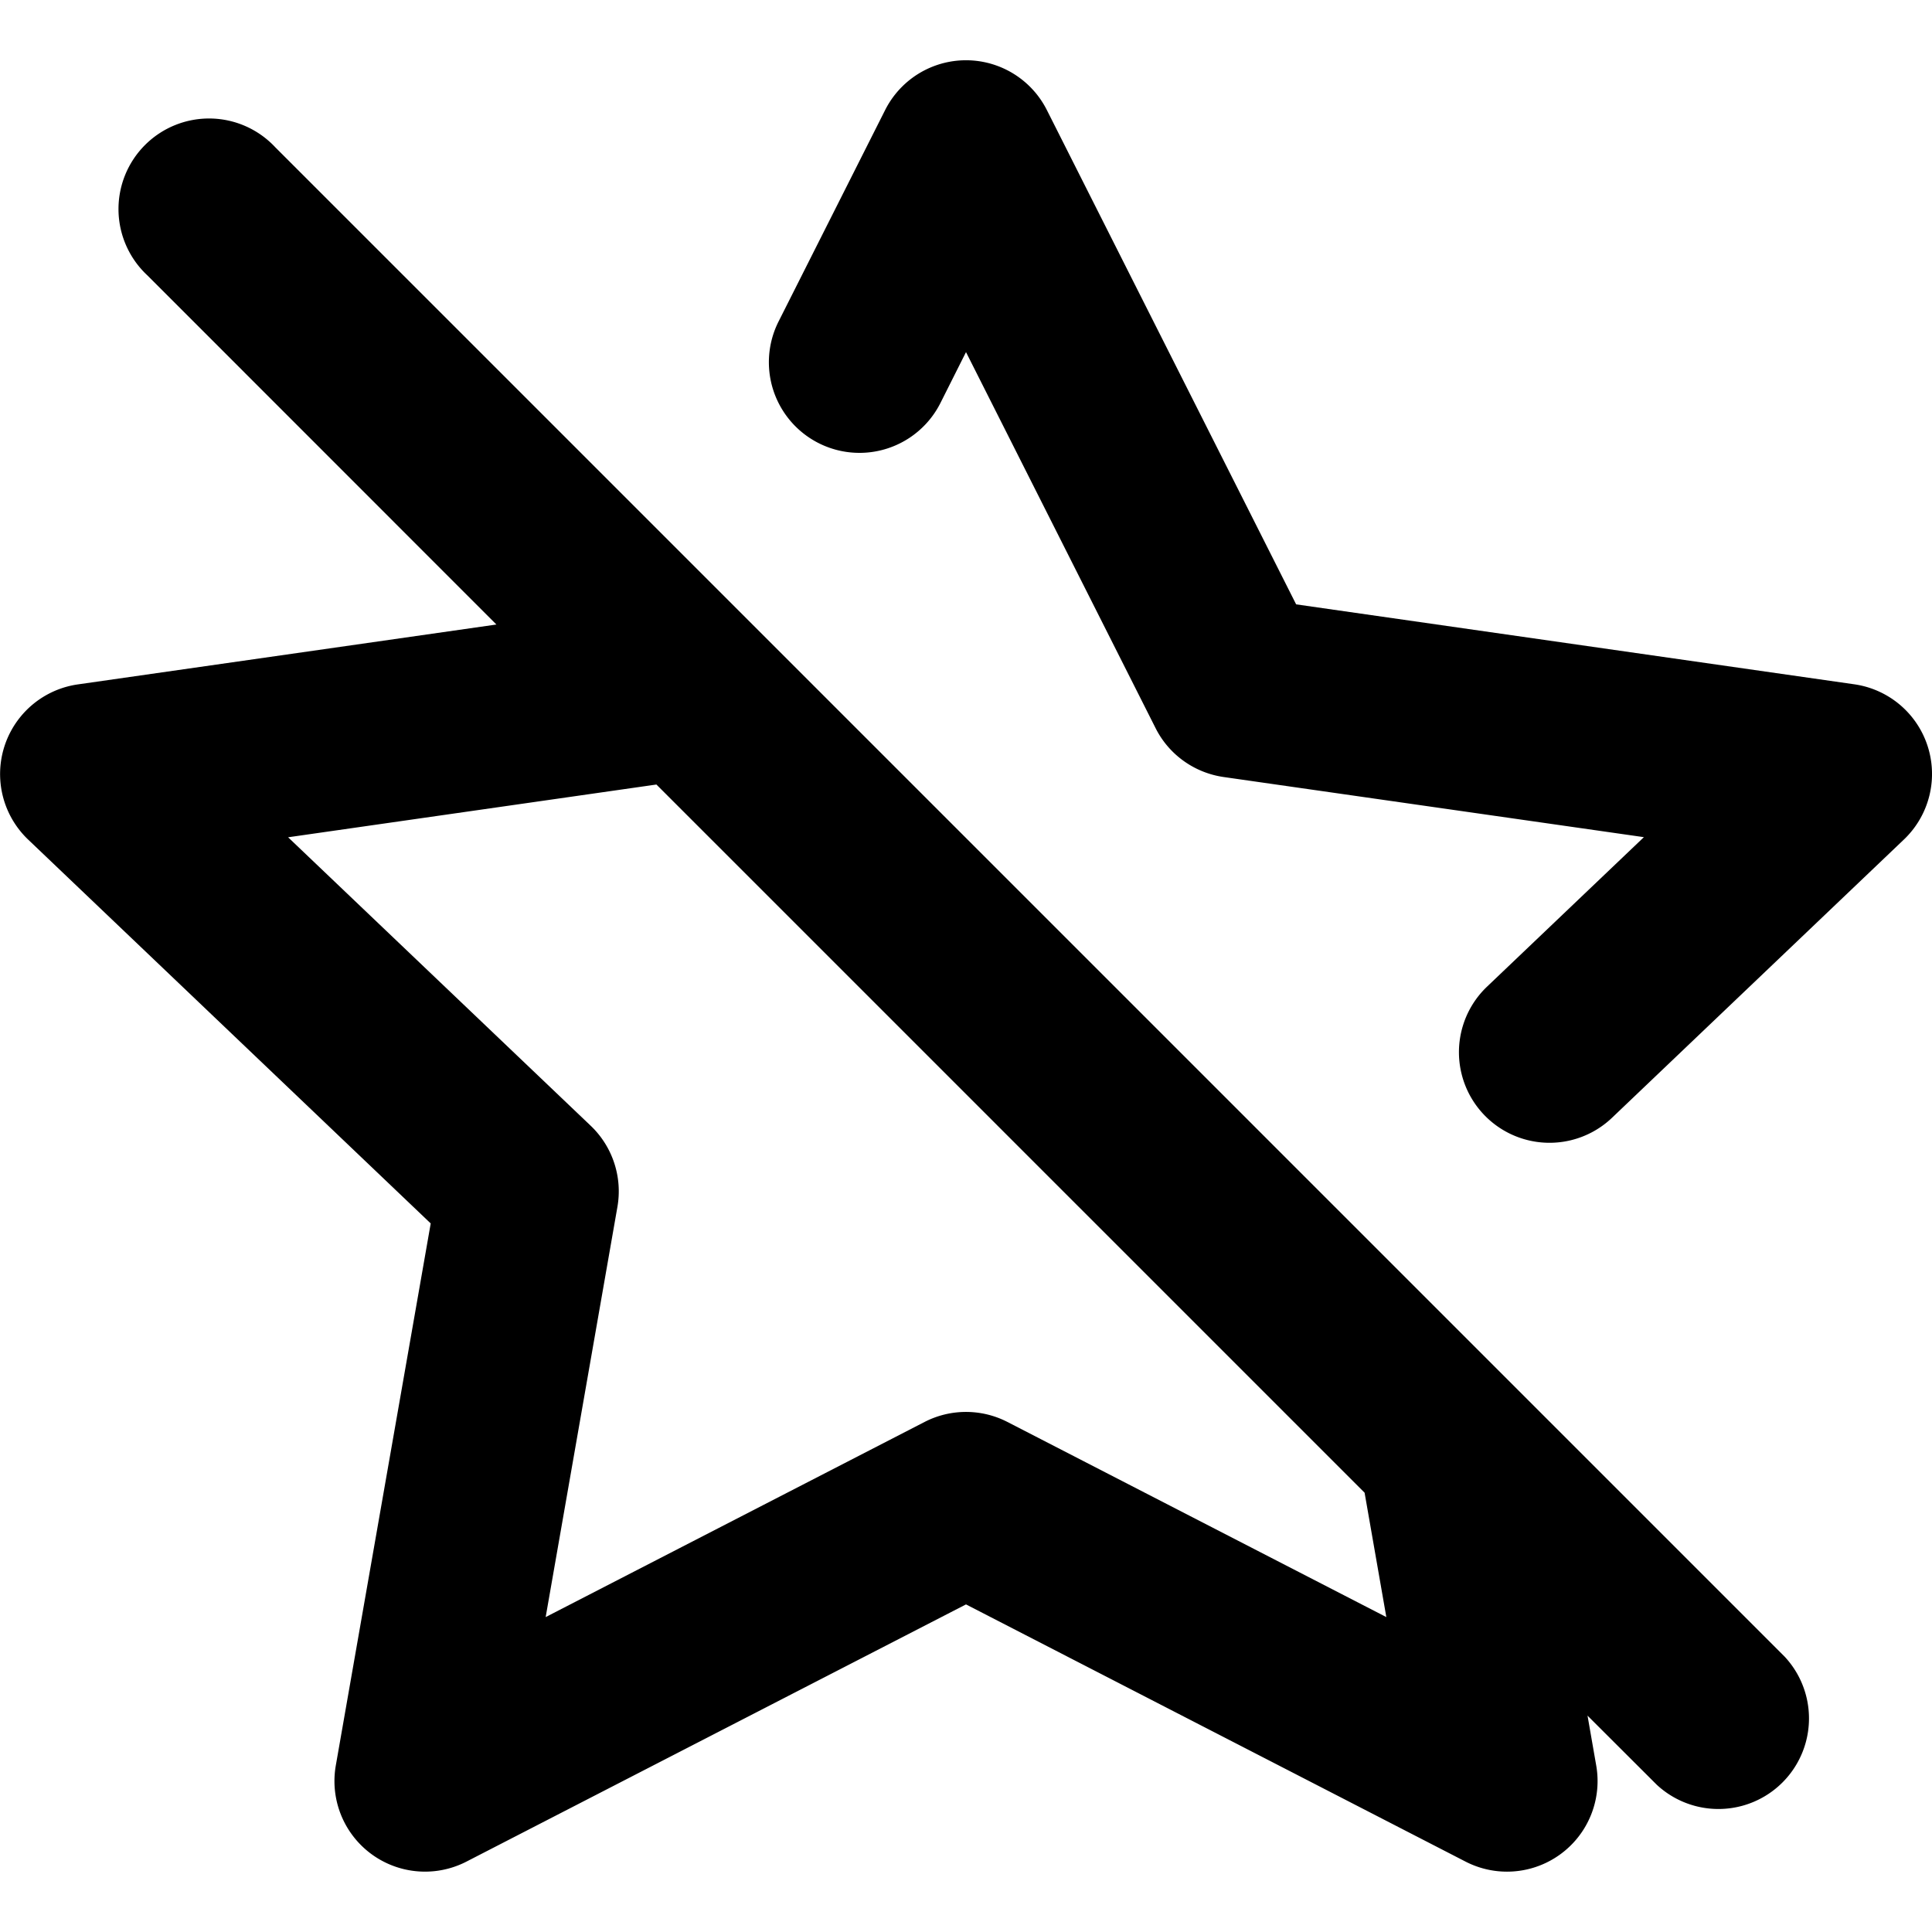 <?xml version="1.0" encoding="utf-8"?><!-- Uploaded to: SVG Repo, www.svgrepo.com, Generator: SVG Repo Mixer Tools -->
<svg width="800px" height="800px" viewBox="0 0 16 16" xmlns="http://www.w3.org/2000/svg" fill="none">
<g fill="#000000">
<path d="M8.67.912a.75.75 0 00-1.34 0l-.882 1.75a.75.75 0 001.34.676L8 2.916 9.57 6.03c.11.219.321.37.564.405l3.48.498-1.299 1.238a.75.75 0 001.035 1.086l2.418-2.305a.75.75 0 00-.412-1.285l-4.622-.662L8.67.912z"/>
<path fill-rule="evenodd" d="M13.147 14.207l.072.413a.75.75 0 01-1.082.797L8 13.287l-4.137 2.13a.75.75 0 01-1.082-.796l.786-4.489-3.335-3.18a.75.75 0 01.412-1.284l3.467-.496L1.22 2.28a.75.75 0 111.06-1.06l12.5 12.5a.75.75 0 01-1.06 1.06l-.573-.572zm-7.71-7.71l-3.051.437 2.507 2.39a.75.75 0 01.22.672l-.594 3.396 3.138-1.616a.75.75 0 01.686 0l3.138 1.616-.18-1.03-5.865-5.865z" clip-rule="evenodd"/>
</g>
</svg>